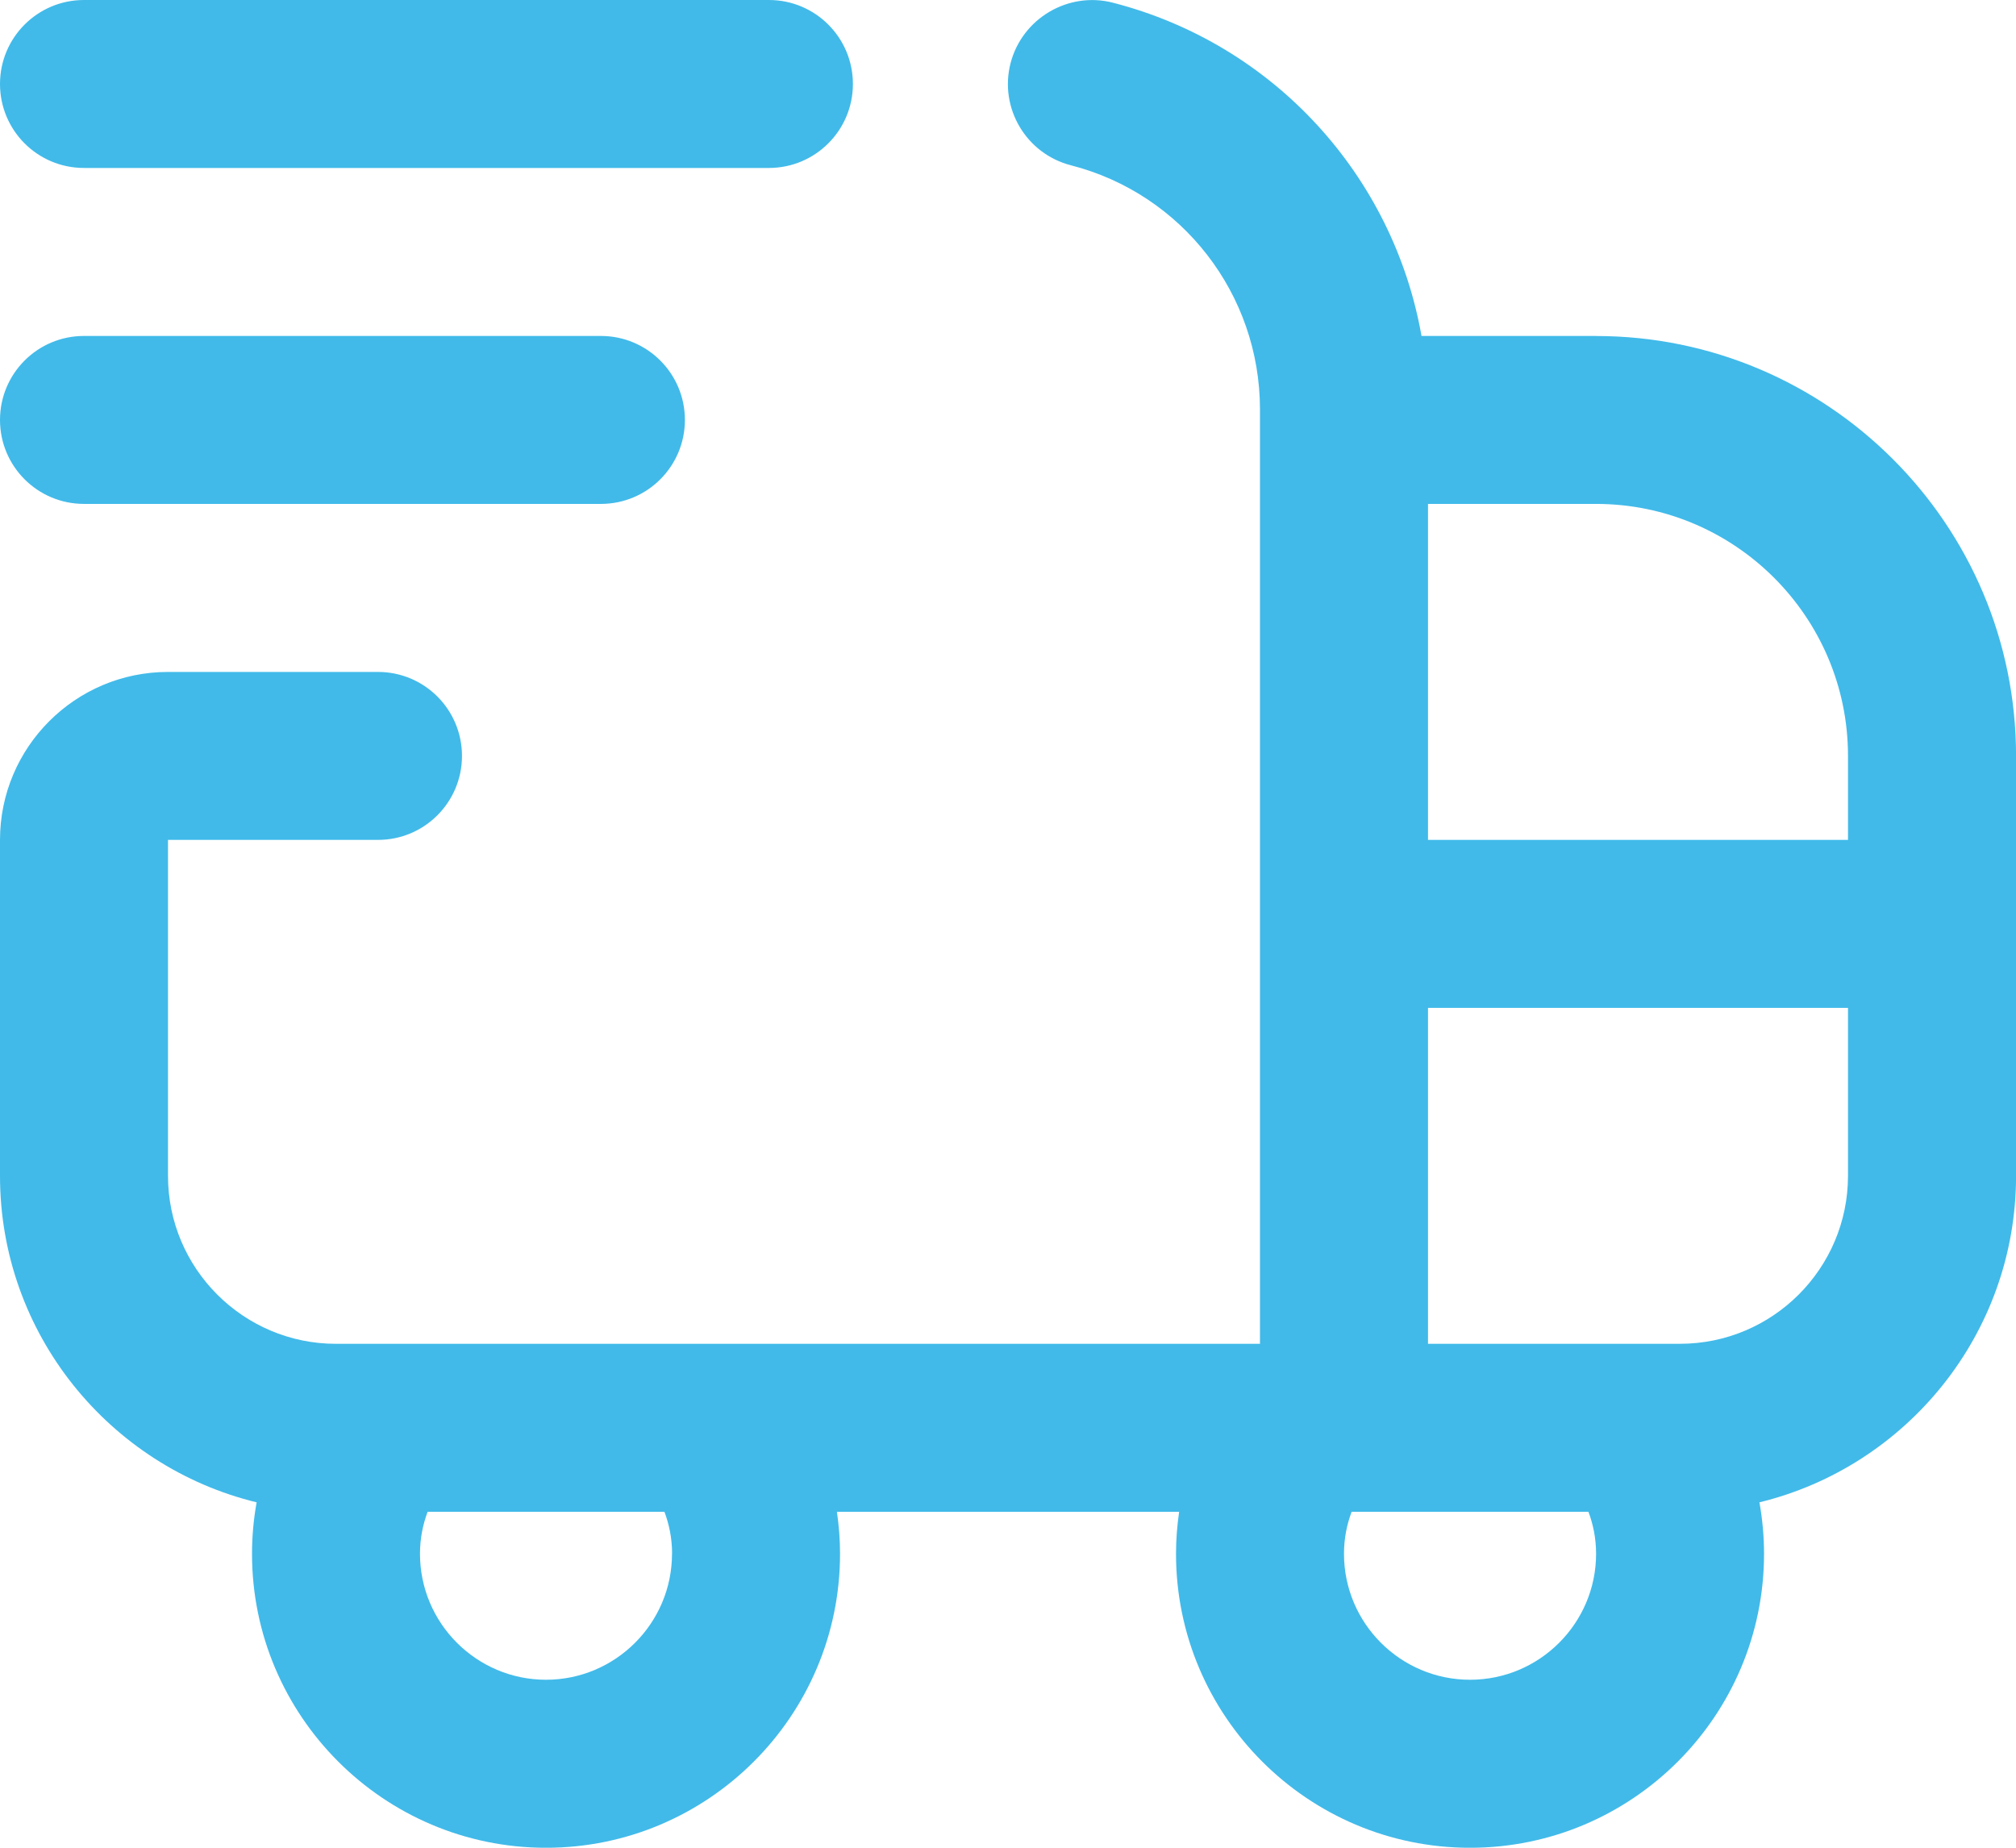 <?xml version="1.0" encoding="UTF-8"?>
<svg id="Layer_2" data-name="Layer 2" xmlns="http://www.w3.org/2000/svg" viewBox="0 0 730.19 669.34">
  <defs>
    <style>
      .cls-1 {
        fill: #41bae9;
        stroke-width: 0px;
      }
    </style>
  </defs>
  <g id="Layer_1-2" data-name="Layer 1">
    <path class="cls-1" d="M578.06,121.7h-63.19c-10.22-57.9-53.33-105.69-111.78-120.72-16.09-4.17-32.83,5.63-37.06,21.88-4.2,16.28,5.63,32.86,21.91,37.03,40.28,10.37,68.42,46.73,68.42,88.41v338.5H121.7c-33.56,0-60.85-27.29-60.85-60.85v-121.7h76.06c16.82,0,30.42-13.63,30.42-30.42s-13.6-30.42-30.42-30.42H60.85c-33.56,0-60.85,27.29-60.85,60.85v121.7c0,57.2,39.67,105.3,92.95,118.26-1.1,6.12-1.67,12.35-1.67,18.65,0,58.72,47.77,106.49,106.49,106.49s106.49-47.77,106.49-106.49c0-5.14-.4-10.19-1.13-15.21h123.95c-.73,5.02-1.13,10.07-1.13,15.21,0,58.72,47.77,106.49,106.49,106.49s106.49-47.77,106.49-106.49c0-6.3-.58-12.53-1.67-18.65,53.27-12.96,92.95-61.06,92.95-118.26v-152.12c0-83.88-68.24-152.12-152.12-152.12ZM669.34,273.82v30.42h-152.12v-121.7h60.85c50.32,0,91.27,40.95,91.27,91.27ZM243.4,562.85c0,25.16-20.48,45.64-45.64,45.64s-45.64-20.48-45.64-45.64c0-5.75,1.13-10.83,2.77-15.21h85.77c1.64,4.38,2.77,9.46,2.77,15.21h-.03ZM532.43,608.49c-25.16,0-45.64-20.48-45.64-45.64,0-5.75,1.13-10.83,2.77-15.21h85.77c1.64,4.38,2.77,9.46,2.77,15.21,0,25.16-20.48,45.64-45.64,45.64h-.03ZM608.49,486.79h-91.27v-121.7h152.12v60.85c0,33.56-27.29,60.85-60.85,60.85ZM0,30.42C0,13.63,13.6,0,30.42,0h248.08c16.82,0,30.42,13.63,30.42,30.42s-13.6,30.42-30.42,30.42H30.42C13.6,60.85,0,47.22,0,30.42ZM0,152.12c0-16.79,13.6-30.42,30.42-30.42h187.23c16.82,0,30.42,13.63,30.42,30.42s-13.6,30.42-30.42,30.42H30.42c-16.82,0-30.42-13.63-30.42-30.42Z"/>
  </g>
</svg>